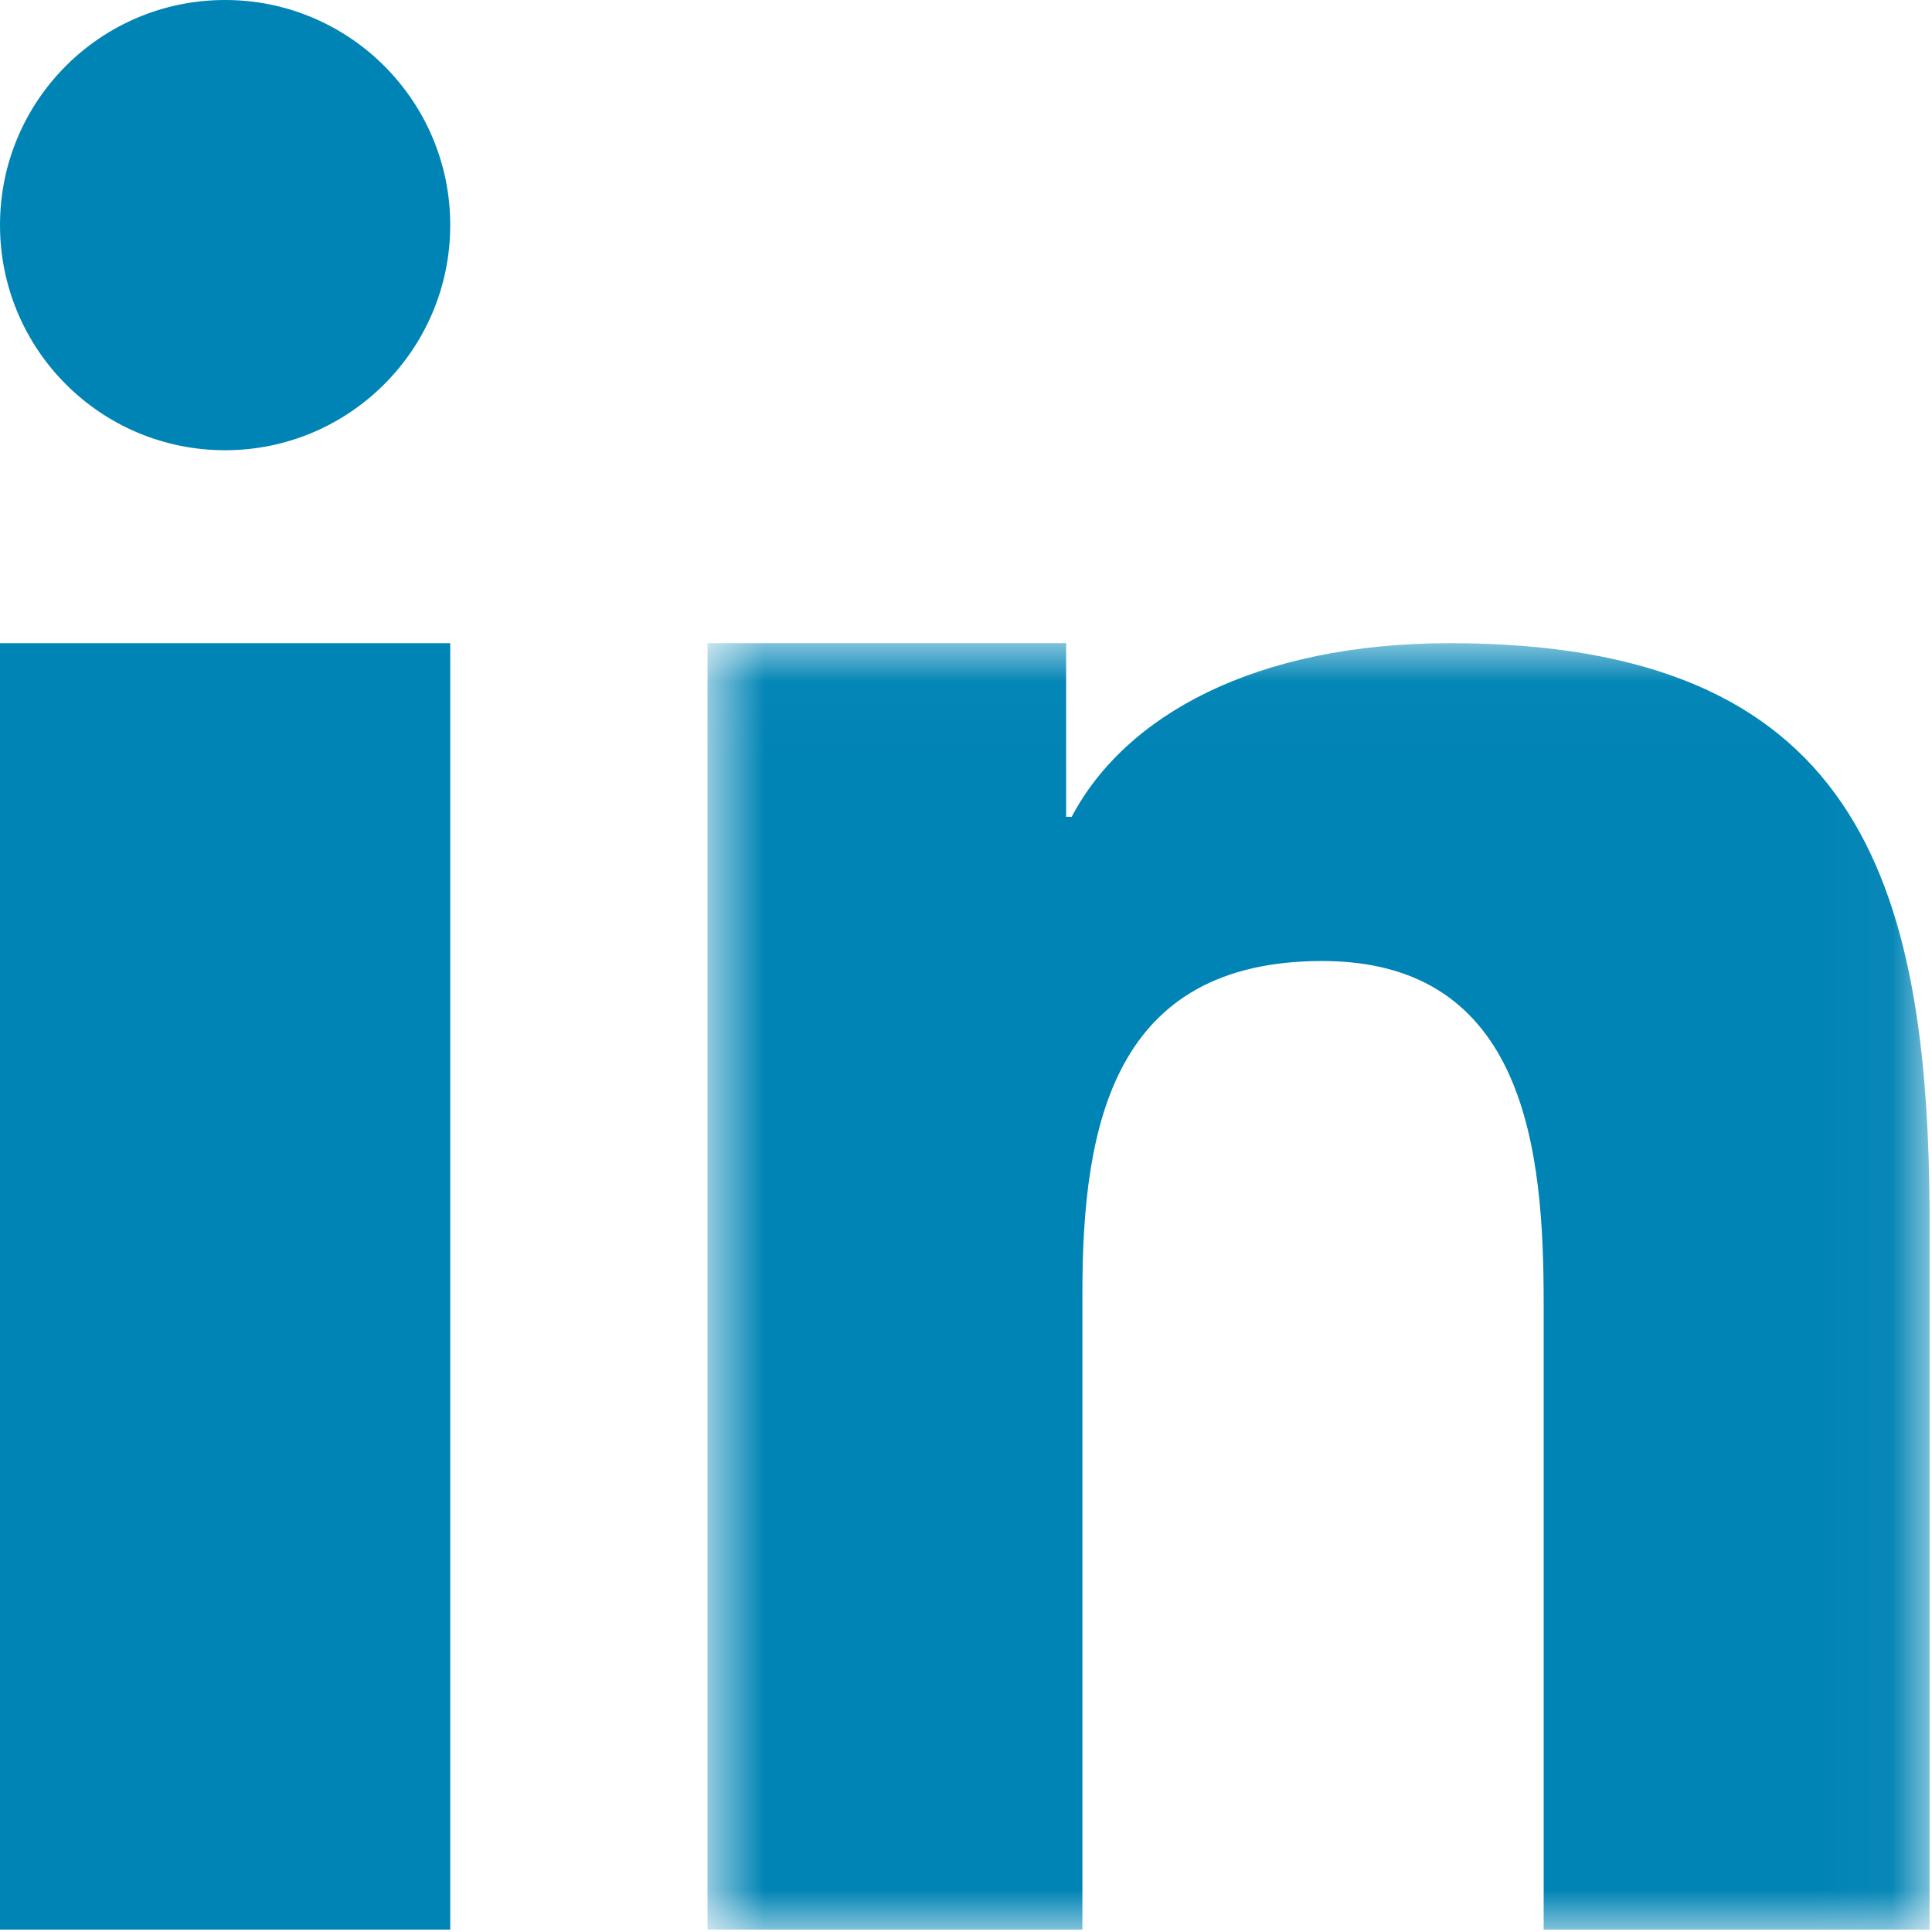<?xml version="1.0" encoding="UTF-8"?>
<svg width="24px" height="24px" viewBox="0 0 24 24" version="1.1" xmlns="http://www.w3.org/2000/svg" xmlns:xlink="http://www.w3.org/1999/xlink">
    <!-- Generator: Sketch 51.2 (57519) - http://www.bohemiancoding.com/sketch -->
    <title>Group 8</title>
    <desc>Created with Sketch.</desc>
    <defs>
        <polygon id="path-1" points="0.789 0.02 15.97 0.02 15.97 16 0.789 16"></polygon>
    </defs>
    <g id="Page-1" stroke="none" stroke-width="1" fill="none" fill-rule="evenodd">
        <g id="Group-8" transform="translate(0, -1)">
            <polygon id="Fill-1" fill="#0084B5" points="0 24.97 5.593 24.97 5.593 8.99 0 8.99"></polygon>
            <g id="Group-7" transform="translate(0, 0.97)">
                <path d="M2.796,5.623 C4.339,5.623 5.593,4.37 5.593,2.826 C5.593,1.282 4.339,0.03 2.796,0.03 C1.25,0.03 0,1.282 0,2.826 C0,4.37 1.25,5.623 2.796,5.623" id="Fill-2" fill="#0084B5"></path>
                <g id="Group-6" transform="translate(8, 8)">
                    <mask id="mask-2" fill="white">
                        <use xlink:href="#path-1"></use>
                    </mask>
                    <g id="Clip-5"></g>
                    <path d="M15.97,7.218 C15.97,2.906 15.04,0.02 10.013,0.02 C7.598,0.02 5.976,0.917 5.313,2.177 L5.244,2.177 L5.244,0.02 L0.789,0.02 L0.789,16 L5.446,16 L5.446,8.079 C5.446,5.991 5.841,3.968 8.425,3.968 C10.97,3.968 11.176,6.357 11.176,8.214 L11.176,16 L15.97,16 L15.97,7.218 Z" id="Fill-4" fill="#0084B5" mask="url(#mask-2)"></path>
                </g>
            </g>
        </g>
    </g>
</svg>